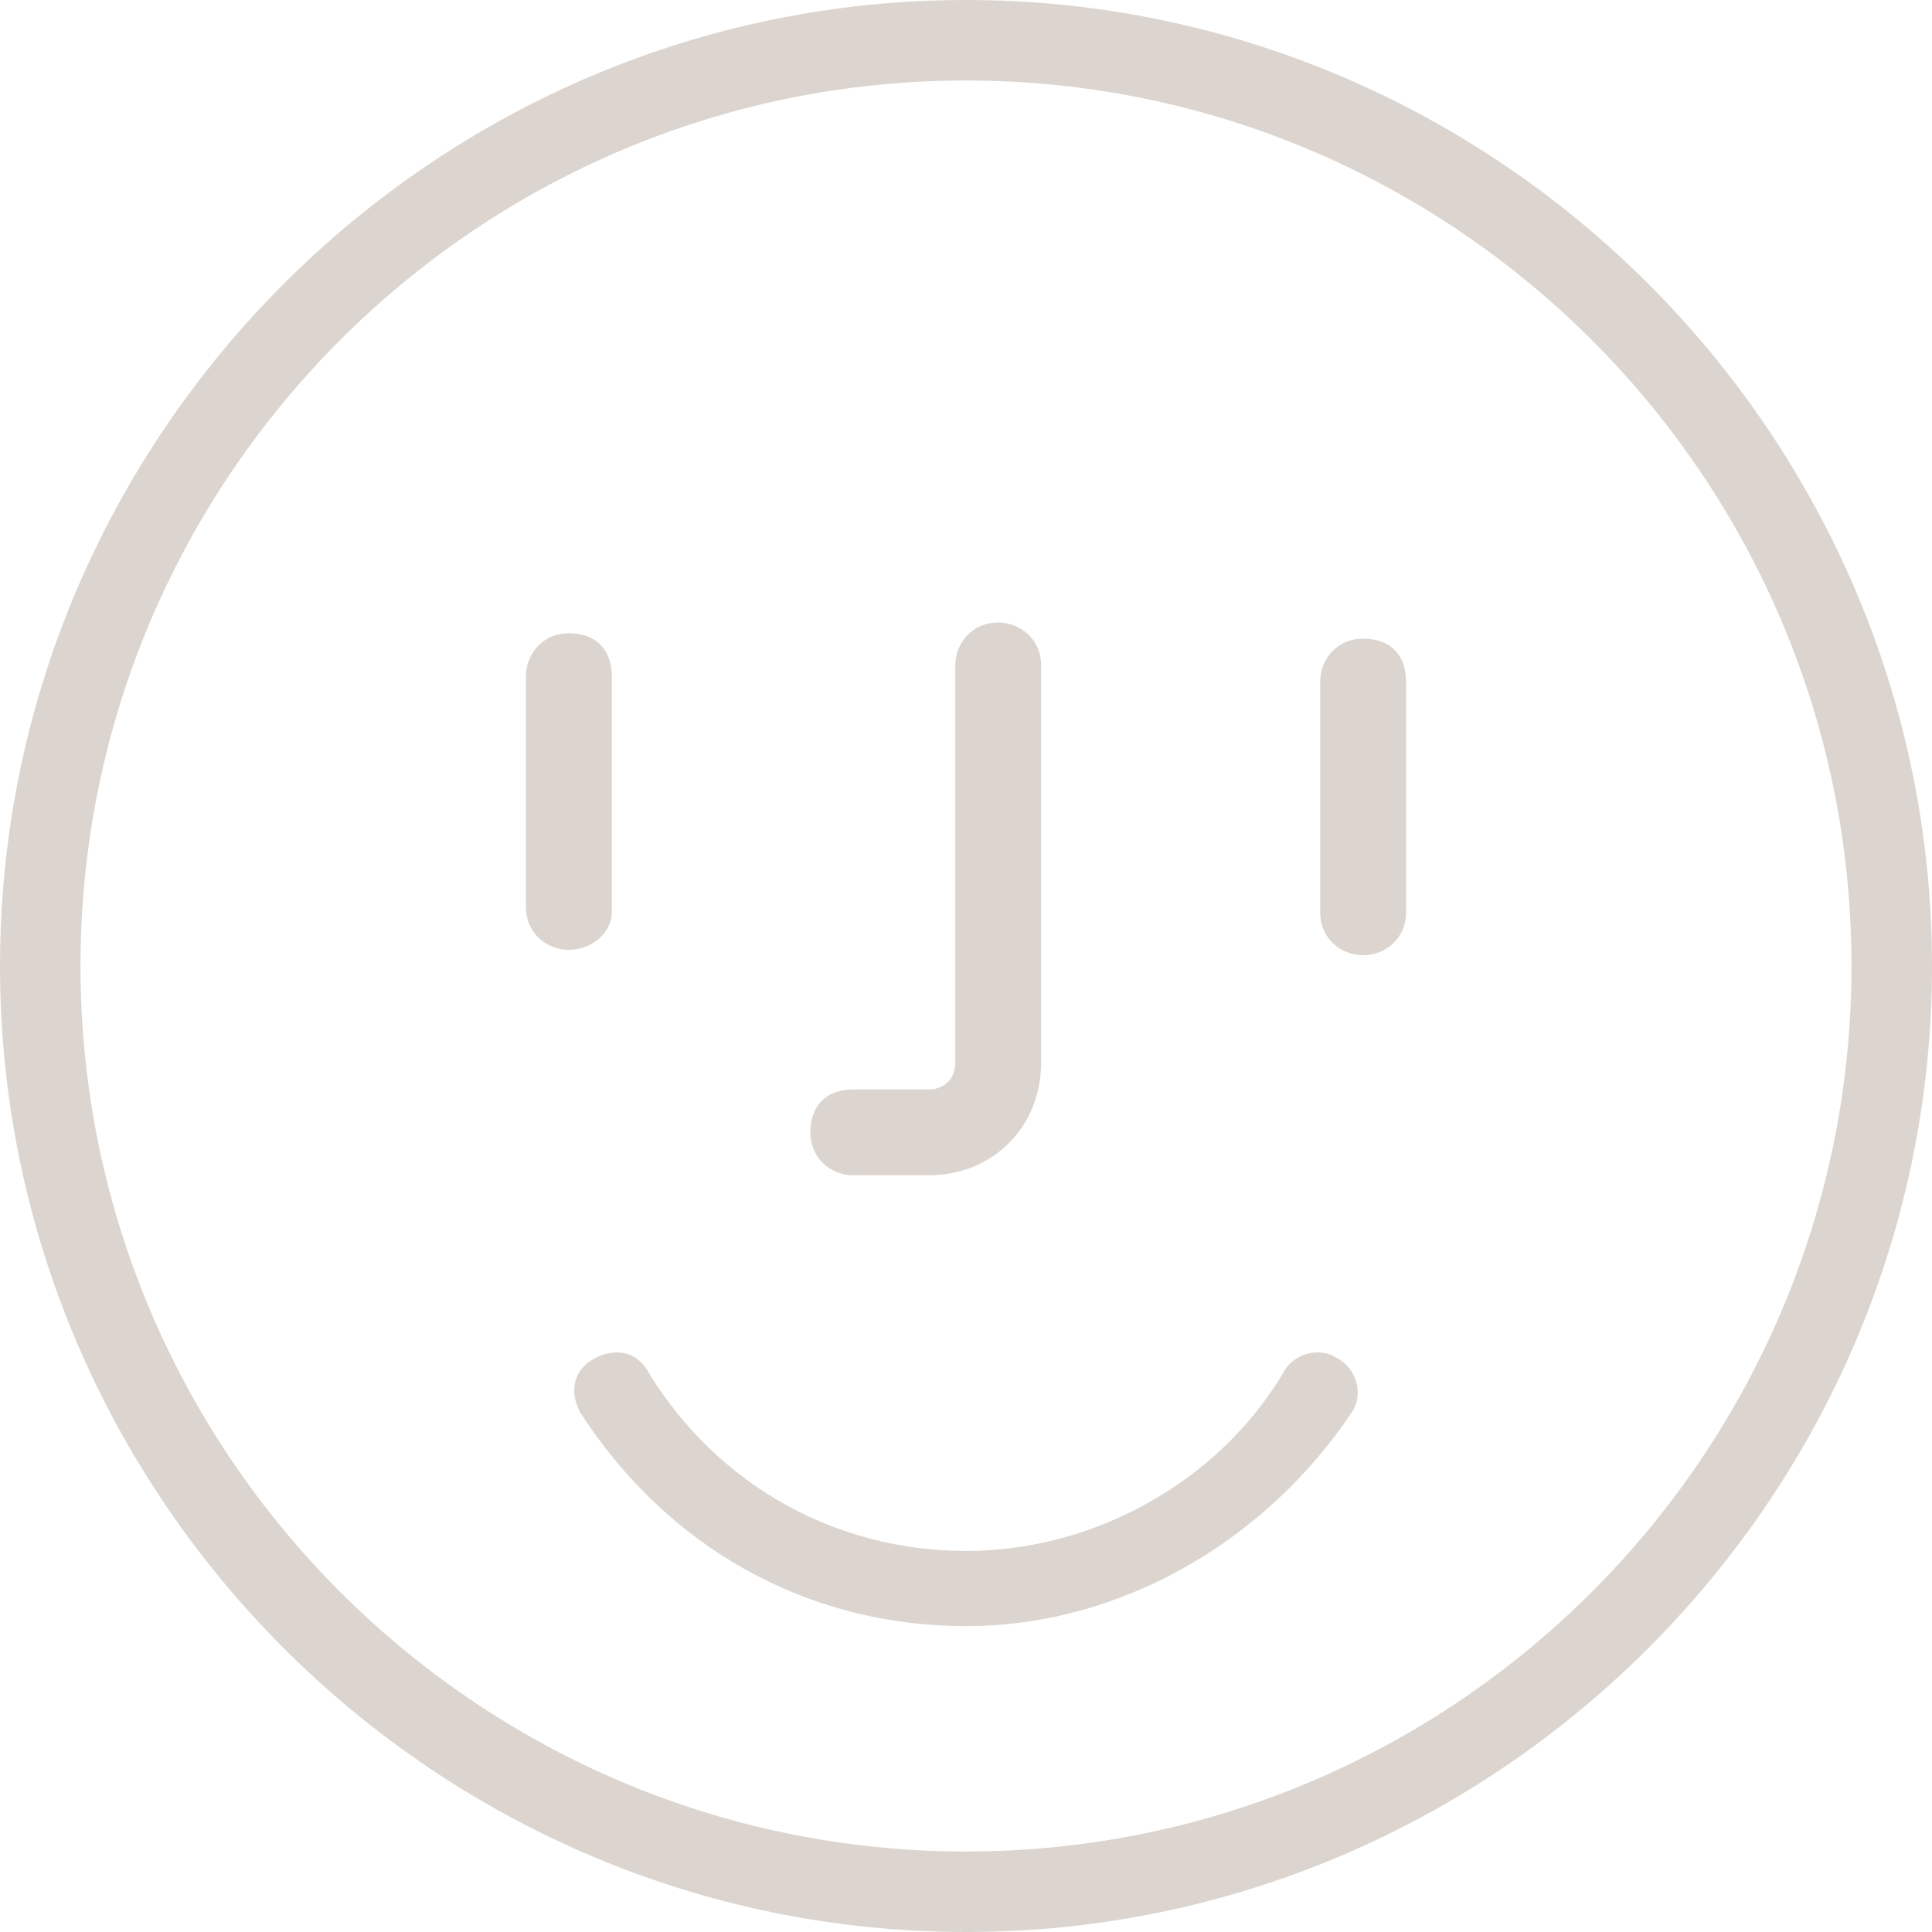 <?xml version="1.0" encoding="utf-8"?>
<!-- Generator: Adobe Illustrator 22.0.1, SVG Export Plug-In . SVG Version: 6.00 Build 0)  -->
<svg version="1.1" id="图层_1" xmlns="http://www.w3.org/2000/svg" xmlns:xlink="http://www.w3.org/1999/xlink" x="0px" y="0px"
	 viewBox="0 0 36 36" style="enable-background:new 0 0 36 36;" xml:space="preserve">
<style type="text/css">
	.st0{fill:#DCD5CF;}
</style>
	<path class="st0" d="M18,36C8.1,36,0,27.9,0,18C0,8.1,8.1,0,18,0c9.9,0,18,8.1,18,18C36,27.9,27.9,36,18,36z M18,1.5
		C8.9,1.5,1.5,8.9,1.5,18c0,9.1,7.4,16.5,16.5,16.5c9.1,0,16.5-7.4,16.5-16.5C34.5,8.9,27.1,1.5,18,1.5z"/>
	<path class="st0" d="M17.3,21.9h-1.4c-0.4,0-0.8-0.3-0.8-0.8s0.3-0.8,0.8-0.8h1.4c0.3,0,0.5-0.2,0.5-0.5v-7.4
		c0-0.4,0.3-0.8,0.8-0.8c0.4,0,0.8,0.3,0.8,0.8v7.4C19.4,21,18.5,21.9,17.3,21.9z"/>
	<path class="st0" d="M10.6,17.7c-0.4,0-0.8-0.3-0.8-0.8v-4.3c0-0.4,0.3-0.8,0.8-0.8s0.8,0.3,0.8,0.8V17
		C11.4,17.4,11,17.7,10.6,17.7z"/>
	<path class="st0" d="M25.4,17.8c-0.4,0-0.8-0.3-0.8-0.8v-4.3c0-0.4,0.3-0.8,0.8-0.8s0.8,0.3,0.8,0.8V17
		C26.2,17.5,25.8,17.8,25.4,17.8z"/>
	<path class="st0" d="M18,30.3c-3,0-5.6-1.5-7.2-4c-0.2-0.4-0.1-0.8,0.3-1c0.4-0.2,0.8-0.1,1,0.3c1.3,2.1,3.5,3.3,5.9,3.3
		c2.4,0,4.7-1.3,5.9-3.3c0.2-0.4,0.7-0.5,1-0.3c0.4,0.2,0.5,0.7,0.3,1C23.6,28.7,20.9,30.3,18,30.3z"/>
</svg>
